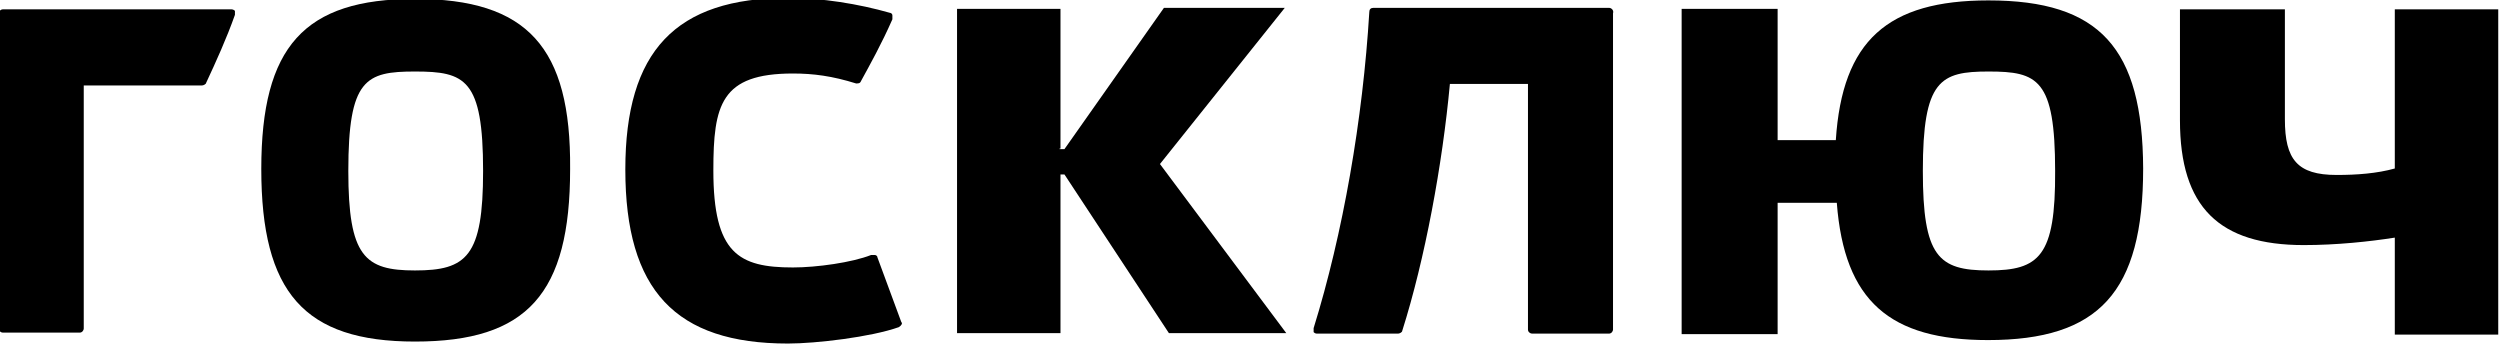 <?xml version="1.0" encoding="UTF-8" standalone="no"?>
<svg width="61.228mm"
     height="8.467mm"
     viewBox="0 0 61.228 8.467"
     version="1.1"
     xmlns="http://www.w3.org/2000/svg"
     xmlns:svg="http://www.w3.org/2000/svg">
    <defs/>
    <g>
        <g style="display:inline"
           transform="matrix(1.218,0,0,1.218,-169.894,-274.771)">
            <path d="m 147.83,225.57 c -2.23,0 -3.09,0.96 -3.09,3.42 0,2.48 0.86,3.47 3.09,3.47 2.26,0 3.12,-0.96 3.12,-3.47 0.02,-2.45 -0.86,-3.42 -3.12,-3.42 z m 0,5.46 c -1.01,0 -1.34,-0.28 -1.34,-2 0,-1.85 0.35,-2 1.34,-2 1.01,0 1.37,0.15 1.37,2 0,1.72 -0.33,2 -1.37,2 z"/>
            <path d="m 157.13,230.77 c 0,-0.03 -0.03,-0.05 -0.05,-0.05 -0.02,0 -0.05,0 -0.08,0 -0.38,0.15 -1.09,0.25 -1.57,0.25 -1.09,0 -1.6,-0.28 -1.6,-1.95 0,-1.32 0.15,-1.95 1.6,-1.95 0.41,0 0.79,0.05 1.27,0.2 0.05,0 0.08,0 0.1,-0.05 0.18,-0.33 0.41,-0.74 0.63,-1.24 0,-0.03 0,-0.05 0,-0.08 0,-0.03 -0.03,-0.05 -0.05,-0.05 -0.63,-0.18 -1.37,-0.3 -2.05,-0.3 -2.26,0 -3.27,1.07 -3.27,3.45 0,2.43 1.01,3.5 3.27,3.5 0.56,0 1.67,-0.13 2.23,-0.33 0.05,-0.03 0.08,-0.08 0.05,-0.1 z"/>
            <path d="m 144.13,225.78 h -4.59 c -0.03,0 -0.08,0.03 -0.08,0.08 v 6.34 c 0,0.05 0.05,0.08 0.08,0.08 h 1.55 c 0.05,0 0.08,-0.05 0.08,-0.08 v -4.89 h 2.38 c 0.03,0 0.08,-0.03 0.08,-0.05 0.2,-0.43 0.41,-0.89 0.58,-1.37 0,-0.03 0,-0.05 0,-0.08 -0.03,-0.03 -0.06,-0.03 -0.08,-0.03 z"/>
            <path d="m 160.79,228.59 h 0.1 l 2,-2.84 h 2.43 l -2.51,3.14 2.54,3.4 h -2.36 l -2.1,-3.19 h -0.08 v 3.19 h -2.08 v -6.52 h 2.08 v 2.81 h -0.02 z"/>
            <path d="m 185.43,225.78 v 2.21 c 0,0.81 0.25,1.12 1.04,1.12 0.41,0 0.81,-0.03 1.17,-0.13 v -3.2 h 2.08 v 6.54 h -2.08 v -1.95 c -0.51,0.08 -1.17,0.15 -1.83,0.15 -1.7,0 -2.49,-0.76 -2.49,-2.51 v -2.23 z"/>
            <path d="m 171.84,225.75 h -4.74 c -0.05,0 -0.08,0.03 -0.08,0.08 -0.13,2.16 -0.53,4.46 -1.12,6.36 0,0.03 0,0.05 0,0.08 0.03,0.03 0.05,0.03 0.08,0.03 h 1.62 c 0.03,0 0.08,-0.03 0.08,-0.05 0.46,-1.45 0.81,-3.35 0.96,-4.97 h 1.57 v 4.94 c 0,0.05 0.05,0.08 0.08,0.08 h 1.55 c 0.05,0 0.08,-0.05 0.08,-0.08 v -6.36 c 0.02,-0.06 -0.03,-0.11 -0.08,-0.11 z"/>
            <path d="m 179.47,225.6 c -2.03,0 -2.94,0.81 -3.07,2.81 h -1.17 v -2.64 h -1.93 v 6.54 h 1.93 v -2.64 h 1.19 c 0.15,1.98 1.07,2.76 3.04,2.76 2.23,0 3.12,-0.96 3.12,-3.45 -0.01,-2.42 -0.87,-3.38 -3.11,-3.38 z m 0,5.43 c -1.01,0 -1.32,-0.28 -1.32,-2 0,-1.83 0.35,-2 1.32,-2 0.99,0 1.34,0.15 1.34,2 0.01,1.72 -0.32,2 -1.34,2 z"/>
        </g>
    </g>
</svg>
